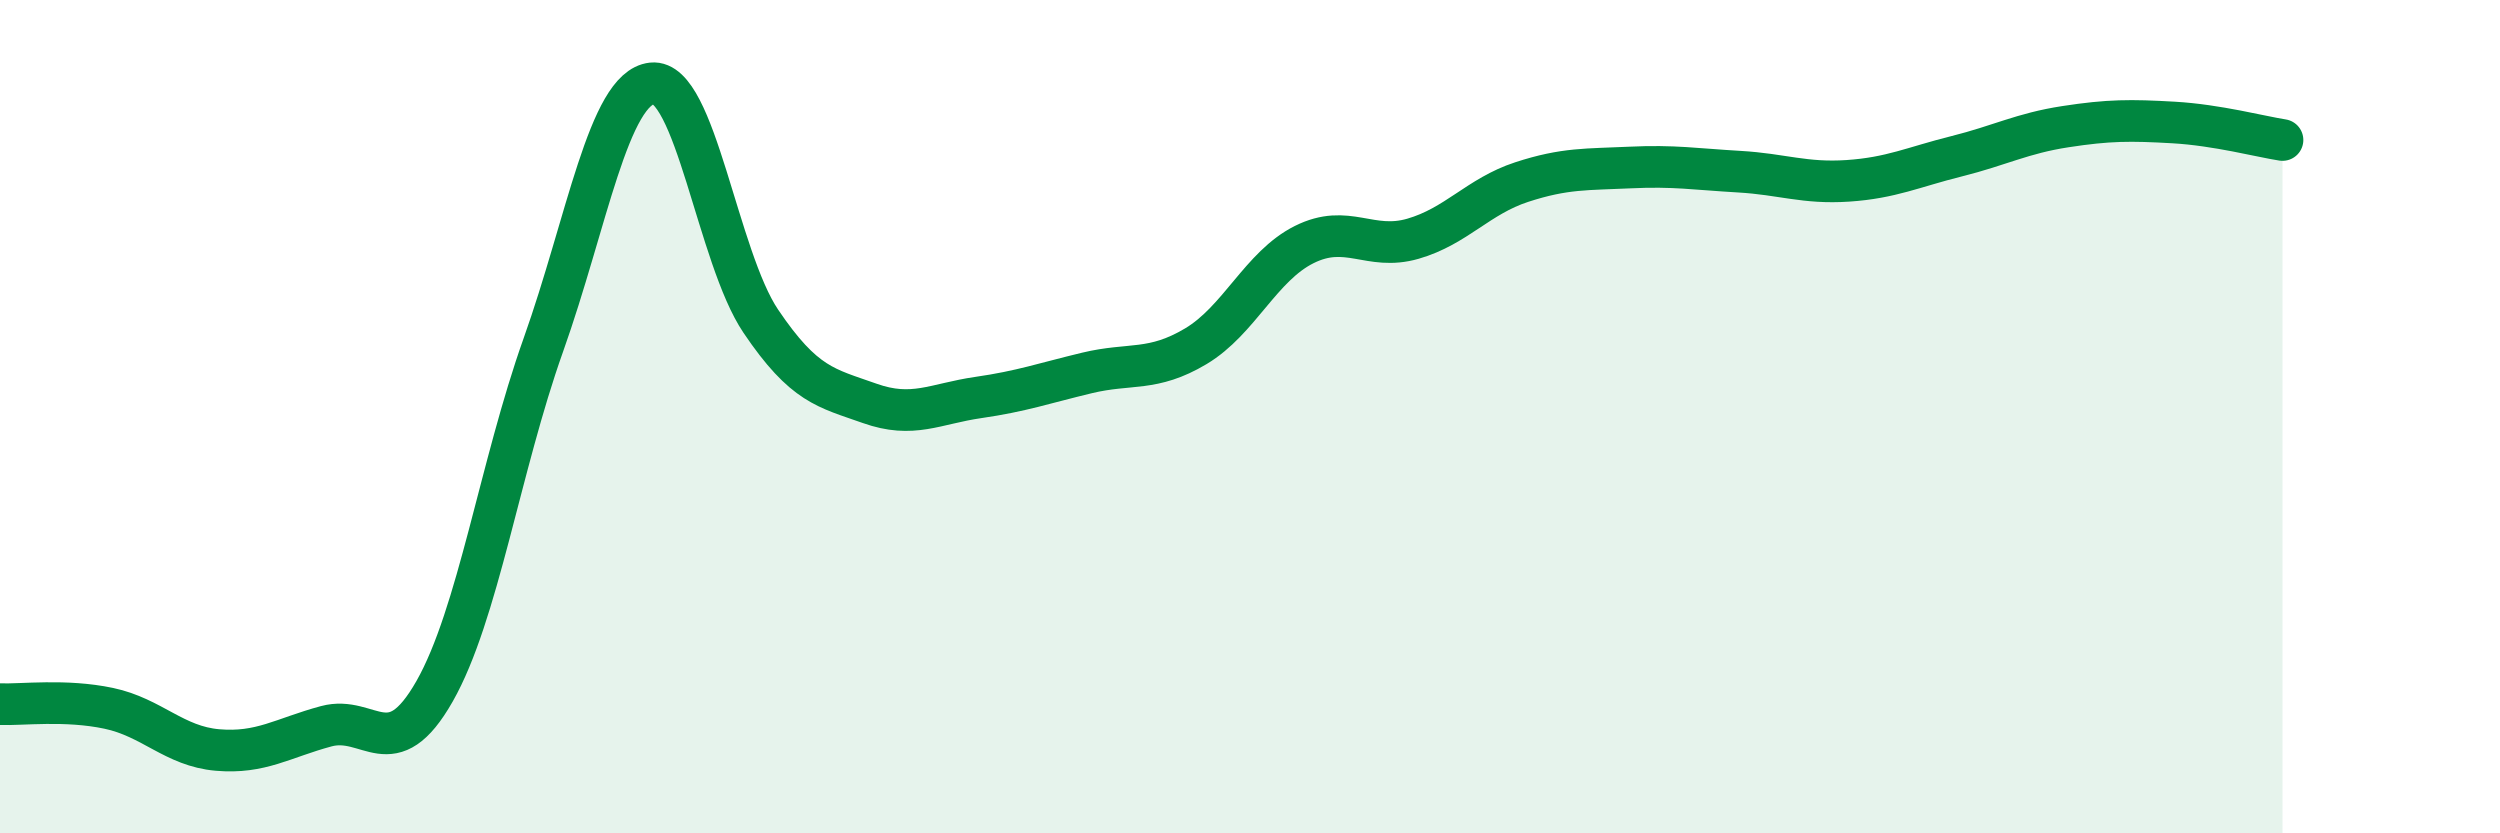 
    <svg width="60" height="20" viewBox="0 0 60 20" xmlns="http://www.w3.org/2000/svg">
      <path
        d="M 0,16.9 C 0.52,16.92 1.57,16.78 2.61,17 C 3.65,17.22 4.18,17.91 5.22,18 C 6.26,18.09 6.79,17.71 7.83,17.43 C 8.87,17.15 9.39,18.42 10.43,16.59 C 11.47,14.76 12,11.2 13.04,8.28 C 14.08,5.36 14.61,2.11 15.65,2 C 16.69,1.89 17.22,6.17 18.26,7.71 C 19.3,9.25 19.83,9.31 20.87,9.68 C 21.91,10.05 22.44,9.69 23.48,9.54 C 24.52,9.39 25.05,9.2 26.09,8.95 C 27.13,8.7 27.66,8.93 28.7,8.31 C 29.74,7.69 30.26,6.39 31.3,5.87 C 32.34,5.35 32.87,6.03 33.91,5.73 C 34.95,5.43 35.48,4.71 36.52,4.37 C 37.56,4.03 38.09,4.07 39.13,4.02 C 40.17,3.97 40.7,4.06 41.74,4.12 C 42.78,4.18 43.31,4.41 44.35,4.34 C 45.39,4.27 45.92,4.01 46.96,3.75 C 48,3.49 48.53,3.2 49.57,3.04 C 50.61,2.88 51.13,2.88 52.17,2.94 C 53.21,3 54.26,3.28 54.78,3.36L54.78 20L0 20Z"
        fill="#008740"
        opacity="0.1"
        stroke-linecap="round"
        stroke-linejoin="round"
      />
      <path
        d="M 0,16.9 C 0.52,16.92 1.57,16.78 2.61,17 C 3.65,17.22 4.18,17.91 5.22,18 C 6.26,18.09 6.79,17.71 7.83,17.43 C 8.87,17.15 9.39,18.42 10.43,16.59 C 11.47,14.76 12,11.2 13.04,8.28 C 14.08,5.36 14.61,2.11 15.65,2 C 16.69,1.89 17.22,6.17 18.26,7.71 C 19.3,9.25 19.83,9.31 20.87,9.68 C 21.91,10.05 22.44,9.69 23.48,9.54 C 24.52,9.39 25.05,9.2 26.09,8.95 C 27.13,8.7 27.66,8.93 28.7,8.31 C 29.74,7.69 30.26,6.39 31.3,5.87 C 32.34,5.35 32.87,6.03 33.91,5.73 C 34.95,5.43 35.48,4.71 36.52,4.37 C 37.56,4.03 38.09,4.07 39.13,4.02 C 40.17,3.97 40.7,4.06 41.74,4.12 C 42.78,4.18 43.31,4.41 44.35,4.34 C 45.39,4.27 45.92,4.01 46.96,3.75 C 48,3.49 48.53,3.2 49.57,3.04 C 50.61,2.88 51.13,2.88 52.17,2.94 C 53.21,3 54.26,3.28 54.78,3.36"
        stroke="#008740"
        stroke-width="1"
        fill="none"
        stroke-linecap="round"
        stroke-linejoin="round"
      />
    </svg>
  